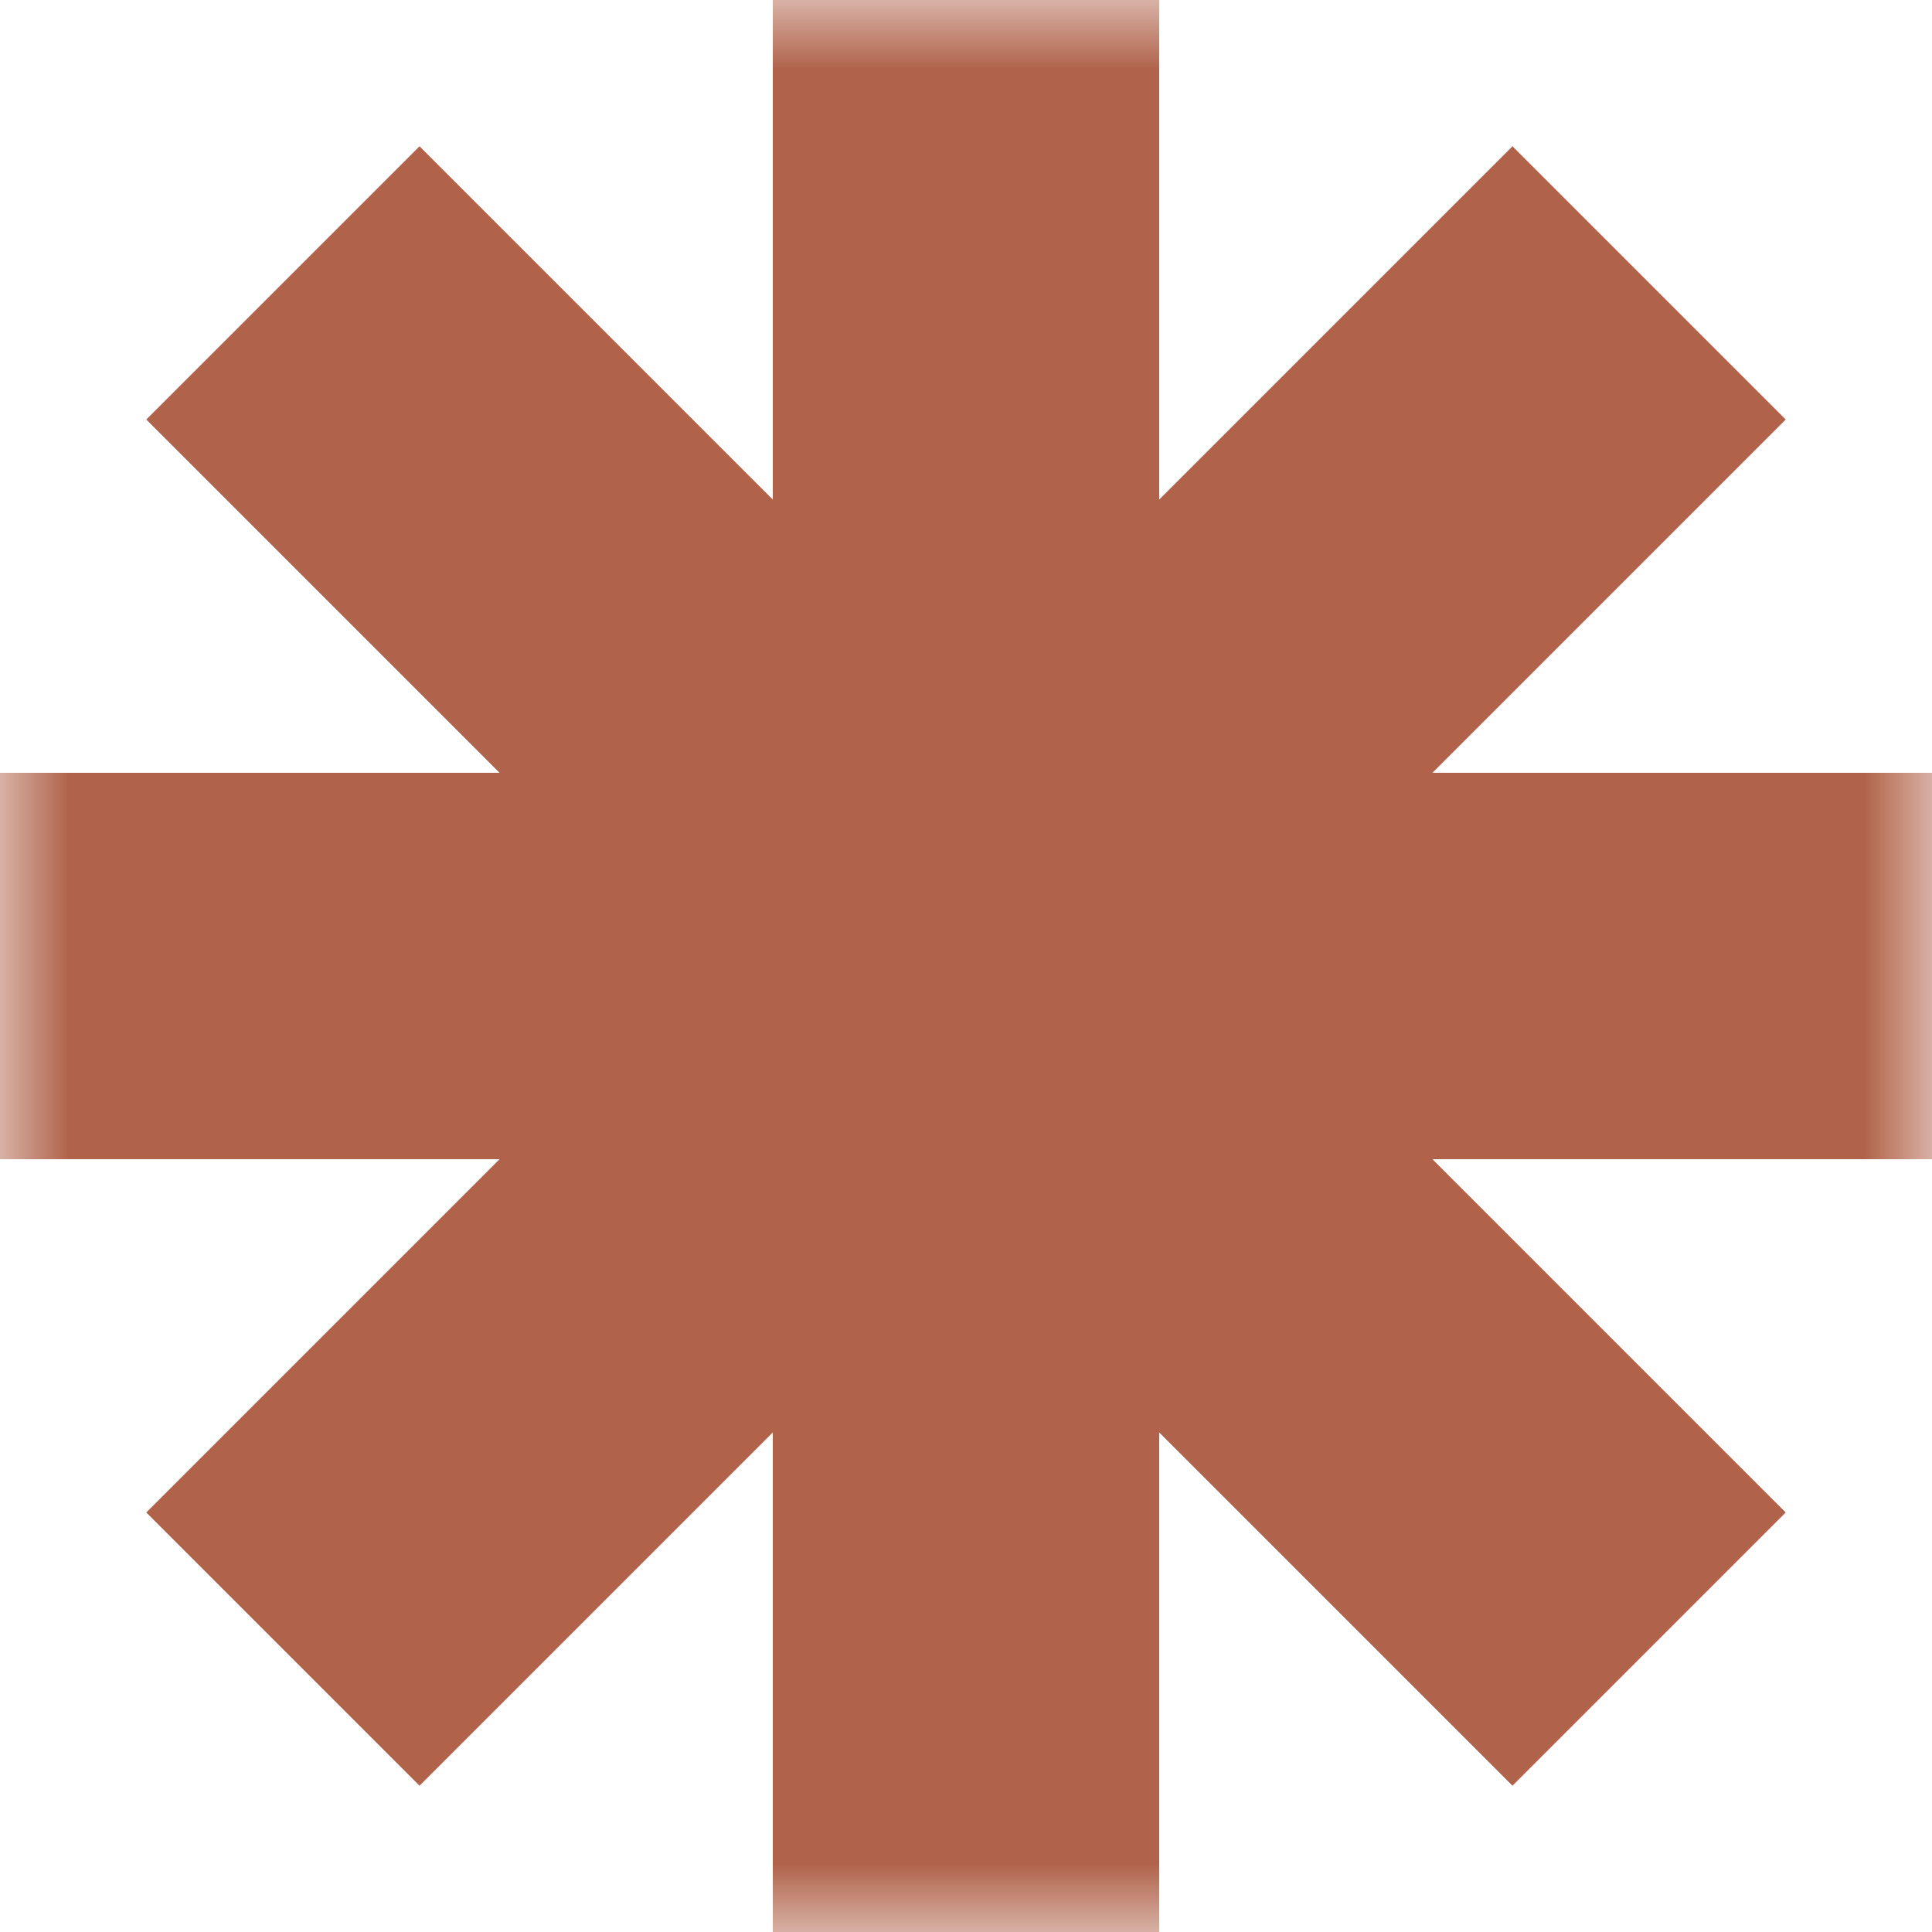 <svg width="14" height="14" viewBox="0 0 14 14" fill="none" xmlns="http://www.w3.org/2000/svg">
<g clip-path="url(#clip0_705_600)">
<mask id="mask0_705_600" style="mask-type:luminance" maskUnits="userSpaceOnUse" x="0" y="0" width="14" height="14">
<path d="M14 0H0V14H14V0Z" fill="white"/>
</mask>
<g mask="url(#mask0_705_600)">
<path fill-rule="evenodd" clip-rule="evenodd" d="M8.4 0H5.6V3.62L3.04 1.06L1.06 3.04L3.62 5.6H0V8.4H3.62L1.06 10.96L3.04 12.94L5.6 10.38V14H8.4V10.38L10.96 12.94L12.94 10.96L10.38 8.4H14V5.6H10.38L12.94 3.04L10.96 1.06L8.4 3.62V0Z" fill="#B0634A"/>
</g>
</g>
<defs>
<clipPath id="clip0_705_600">
<rect width="14" height="14" fill="white"/>
</clipPath>
</defs>
</svg>
